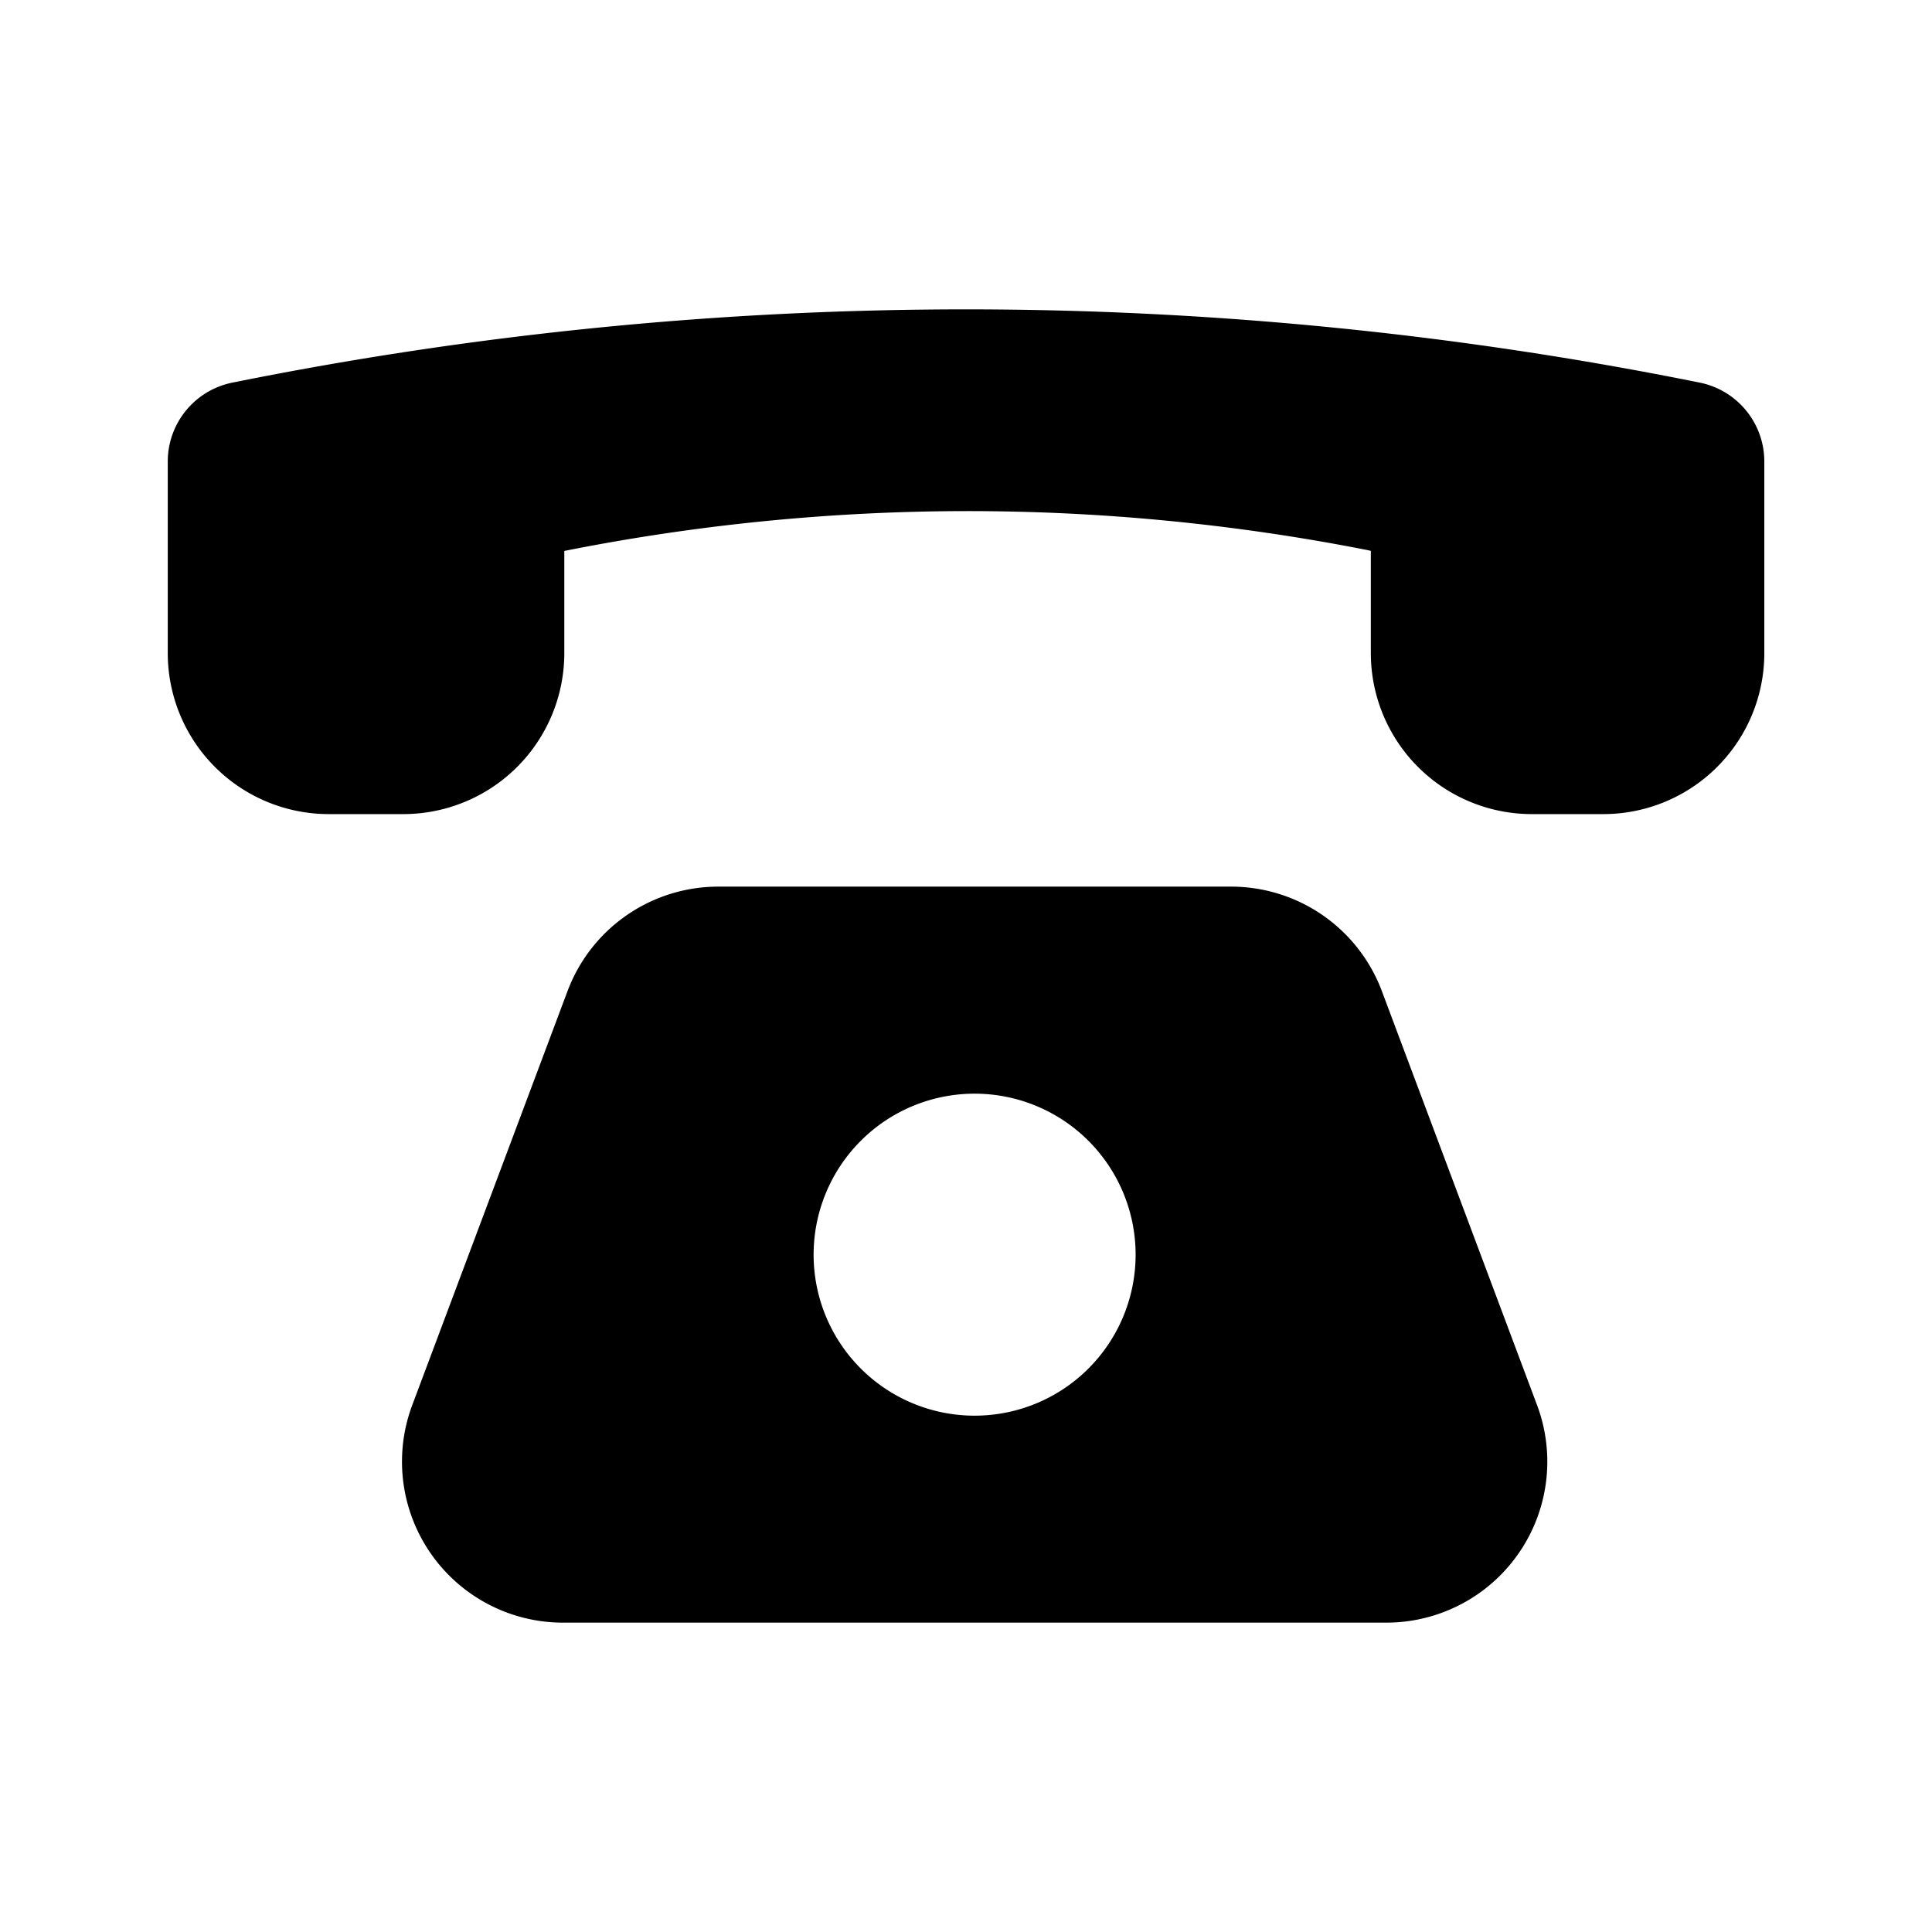 <?xml version="1.0" encoding="UTF-8"?> <svg xmlns="http://www.w3.org/2000/svg" viewBox="0 0 24 24"><path d="M19.094,17.455,17.166,12.312a2,2,0,0,0-1.873-1.298H8.922A2,2,0,0,0,7.05,12.312L5.121,17.455A2,2,0,0,0,6.994,20.157h10.228A2,2,0,0,0,19.094,17.455Zm-6.987.131a2,2,0,1,1,2-2A2,2,0,0,1,12.108,17.586Z"></path><path d="M2.084,5.733V8.113a2,2,0,0,0,2,2h.926a2,2,0,0,0,2-2V6.844h0A25.661,25.661,0,0,1,16.995,6.835l.034.008V8.113a2,2,0,0,0,2,2h.888a2,2,0,0,0,2-2V5.733a1,1,0,0,0-.802-.98h0a46.099,46.099,0,0,0-18.228,0h0A1,1,0,0,0,2.084,5.733Z"></path></svg> 